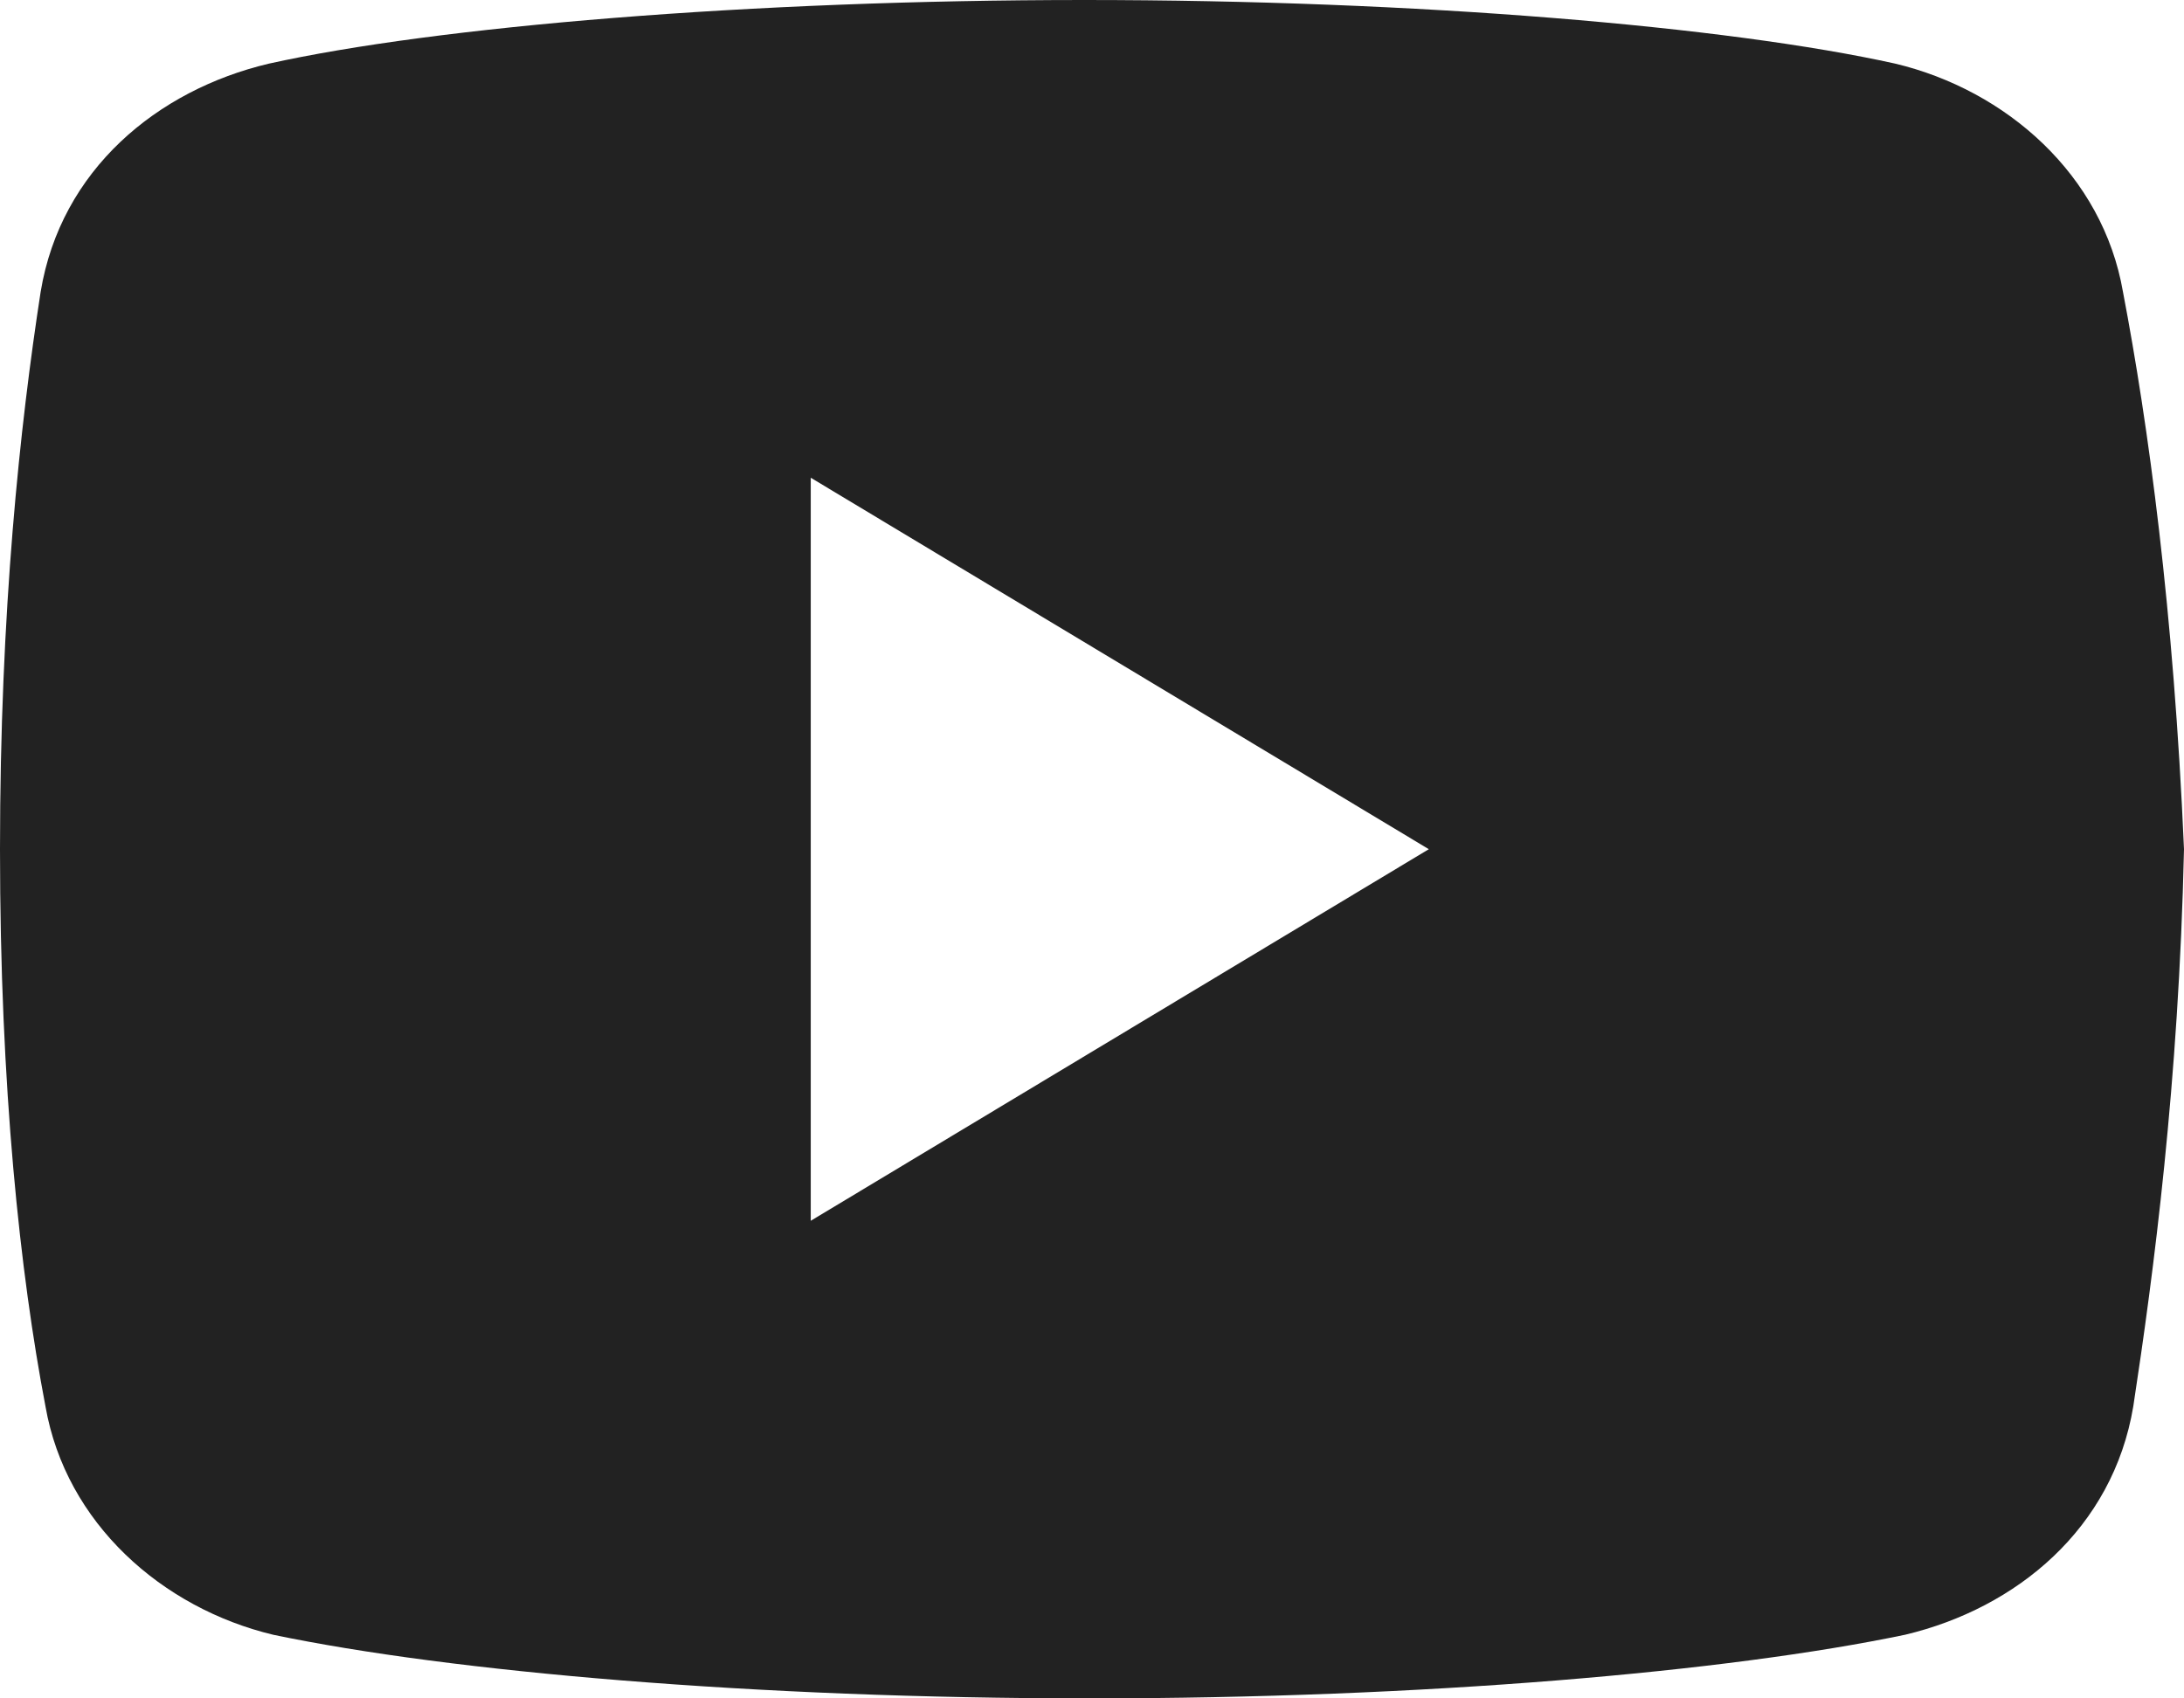 <?xml version="1.0" encoding="utf-8"?>
<svg version="1.1" id="Layer_1" xmlns="http://www.w3.org/2000/svg" xmlns:xlink="http://www.w3.org/1999/xlink" x="0px" y="0px"
	 width="18px" height="14px" viewBox="0 0 18 14" enable-background="new 0 0 18 14" xml:space="preserve">
<path id="path" fill="#222" d="M17.497,2.406c-0.166-0.962-0.959-1.663-1.879-1.882C14.241,0.219,11.693,0,8.936,0
	C6.181,0,3.592,0.219,2.214,0.525C1.295,0.743,0.501,1.4,0.335,2.406C0.166,3.5,0,5.031,0,7s0.166,3.5,0.375,4.594
	c0.168,0.962,0.961,1.663,1.879,1.882C3.716,13.781,6.222,14,8.979,14s5.263-0.219,6.724-0.525c0.918-0.219,1.711-0.875,1.879-1.882
	C17.749,10.5,17.957,8.924,18,7C17.915,5.031,17.706,3.5,17.497,2.406z M6.682,10.063V3.938L11.776,7L6.682,10.063z"/>
</svg>
